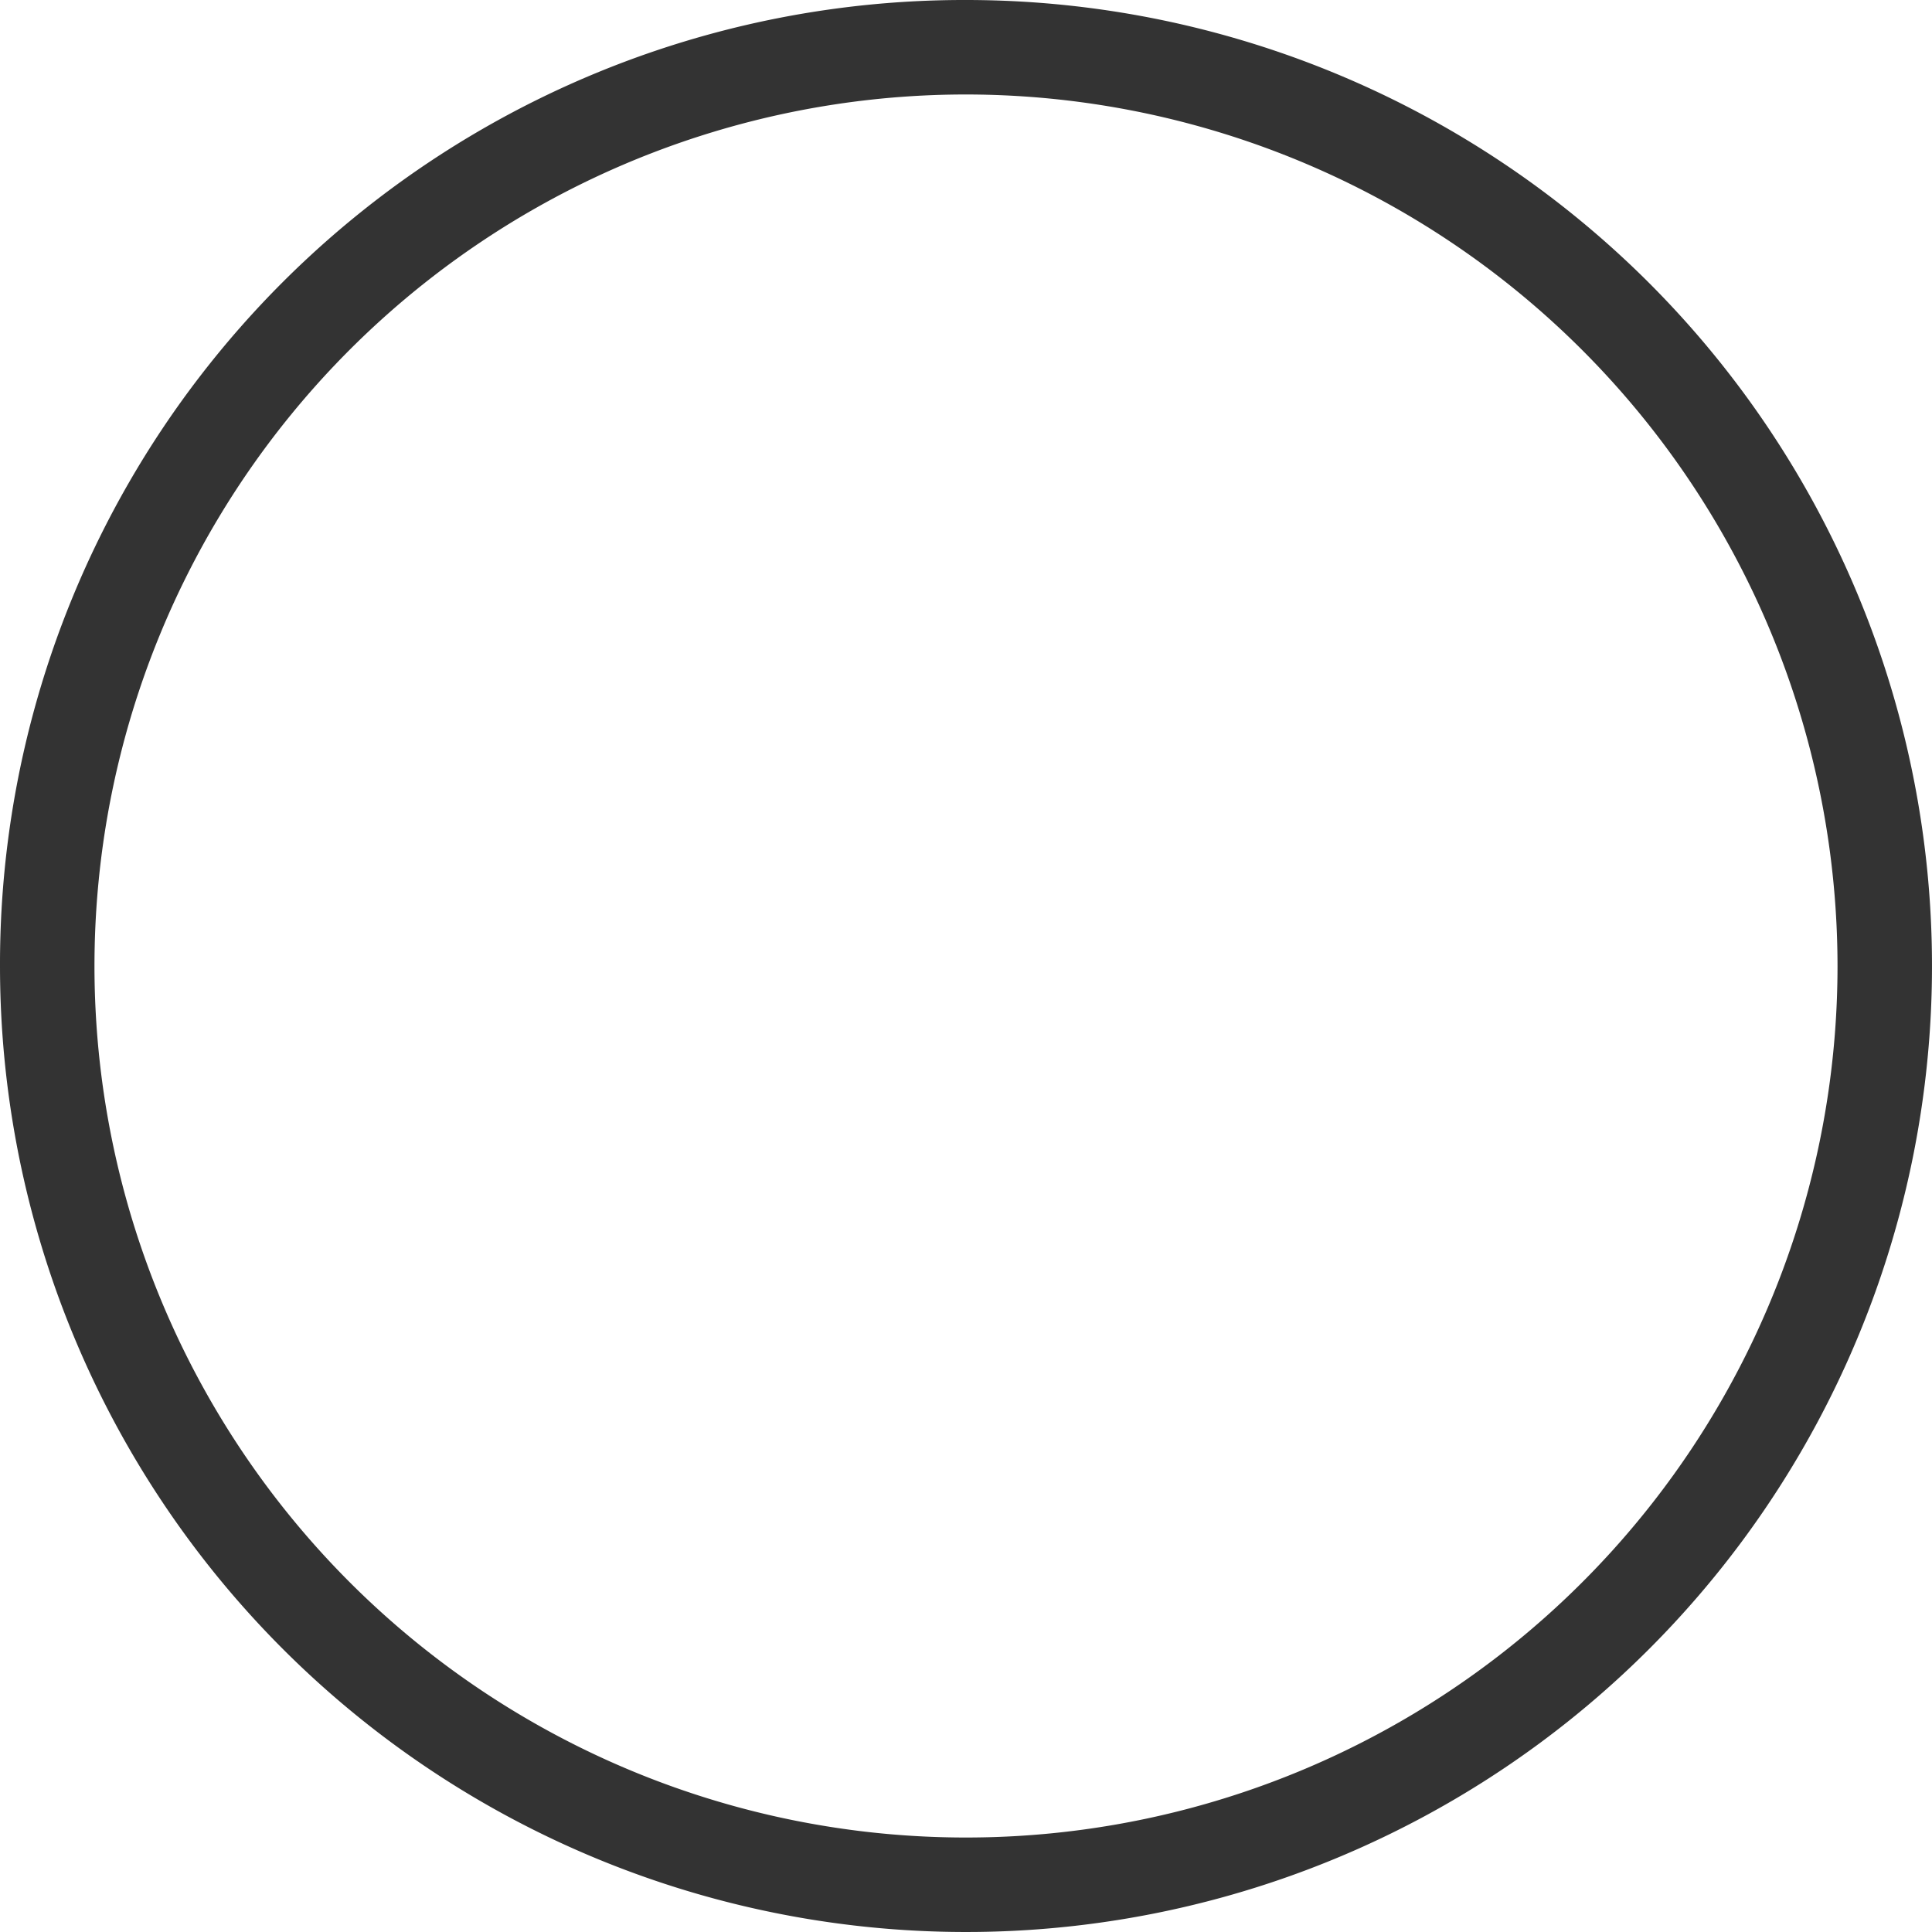 <svg xmlns="http://www.w3.org/2000/svg" width="17.832" height="17.833" viewBox="0 0 17.832 17.833">
  <path id="パス_34" data-name="パス 34" d="M1.3,17.336A8.916,8.916,0,1,0,10.216,8.42,8.9,8.9,0,0,0,1.3,17.336Zm16.96,0a8.044,8.044,0,1,1-8.044-8.044A8.05,8.05,0,0,1,18.26,17.336Z" transform="translate(-1.3 -8.42)" fill="#333"/>
</svg>
